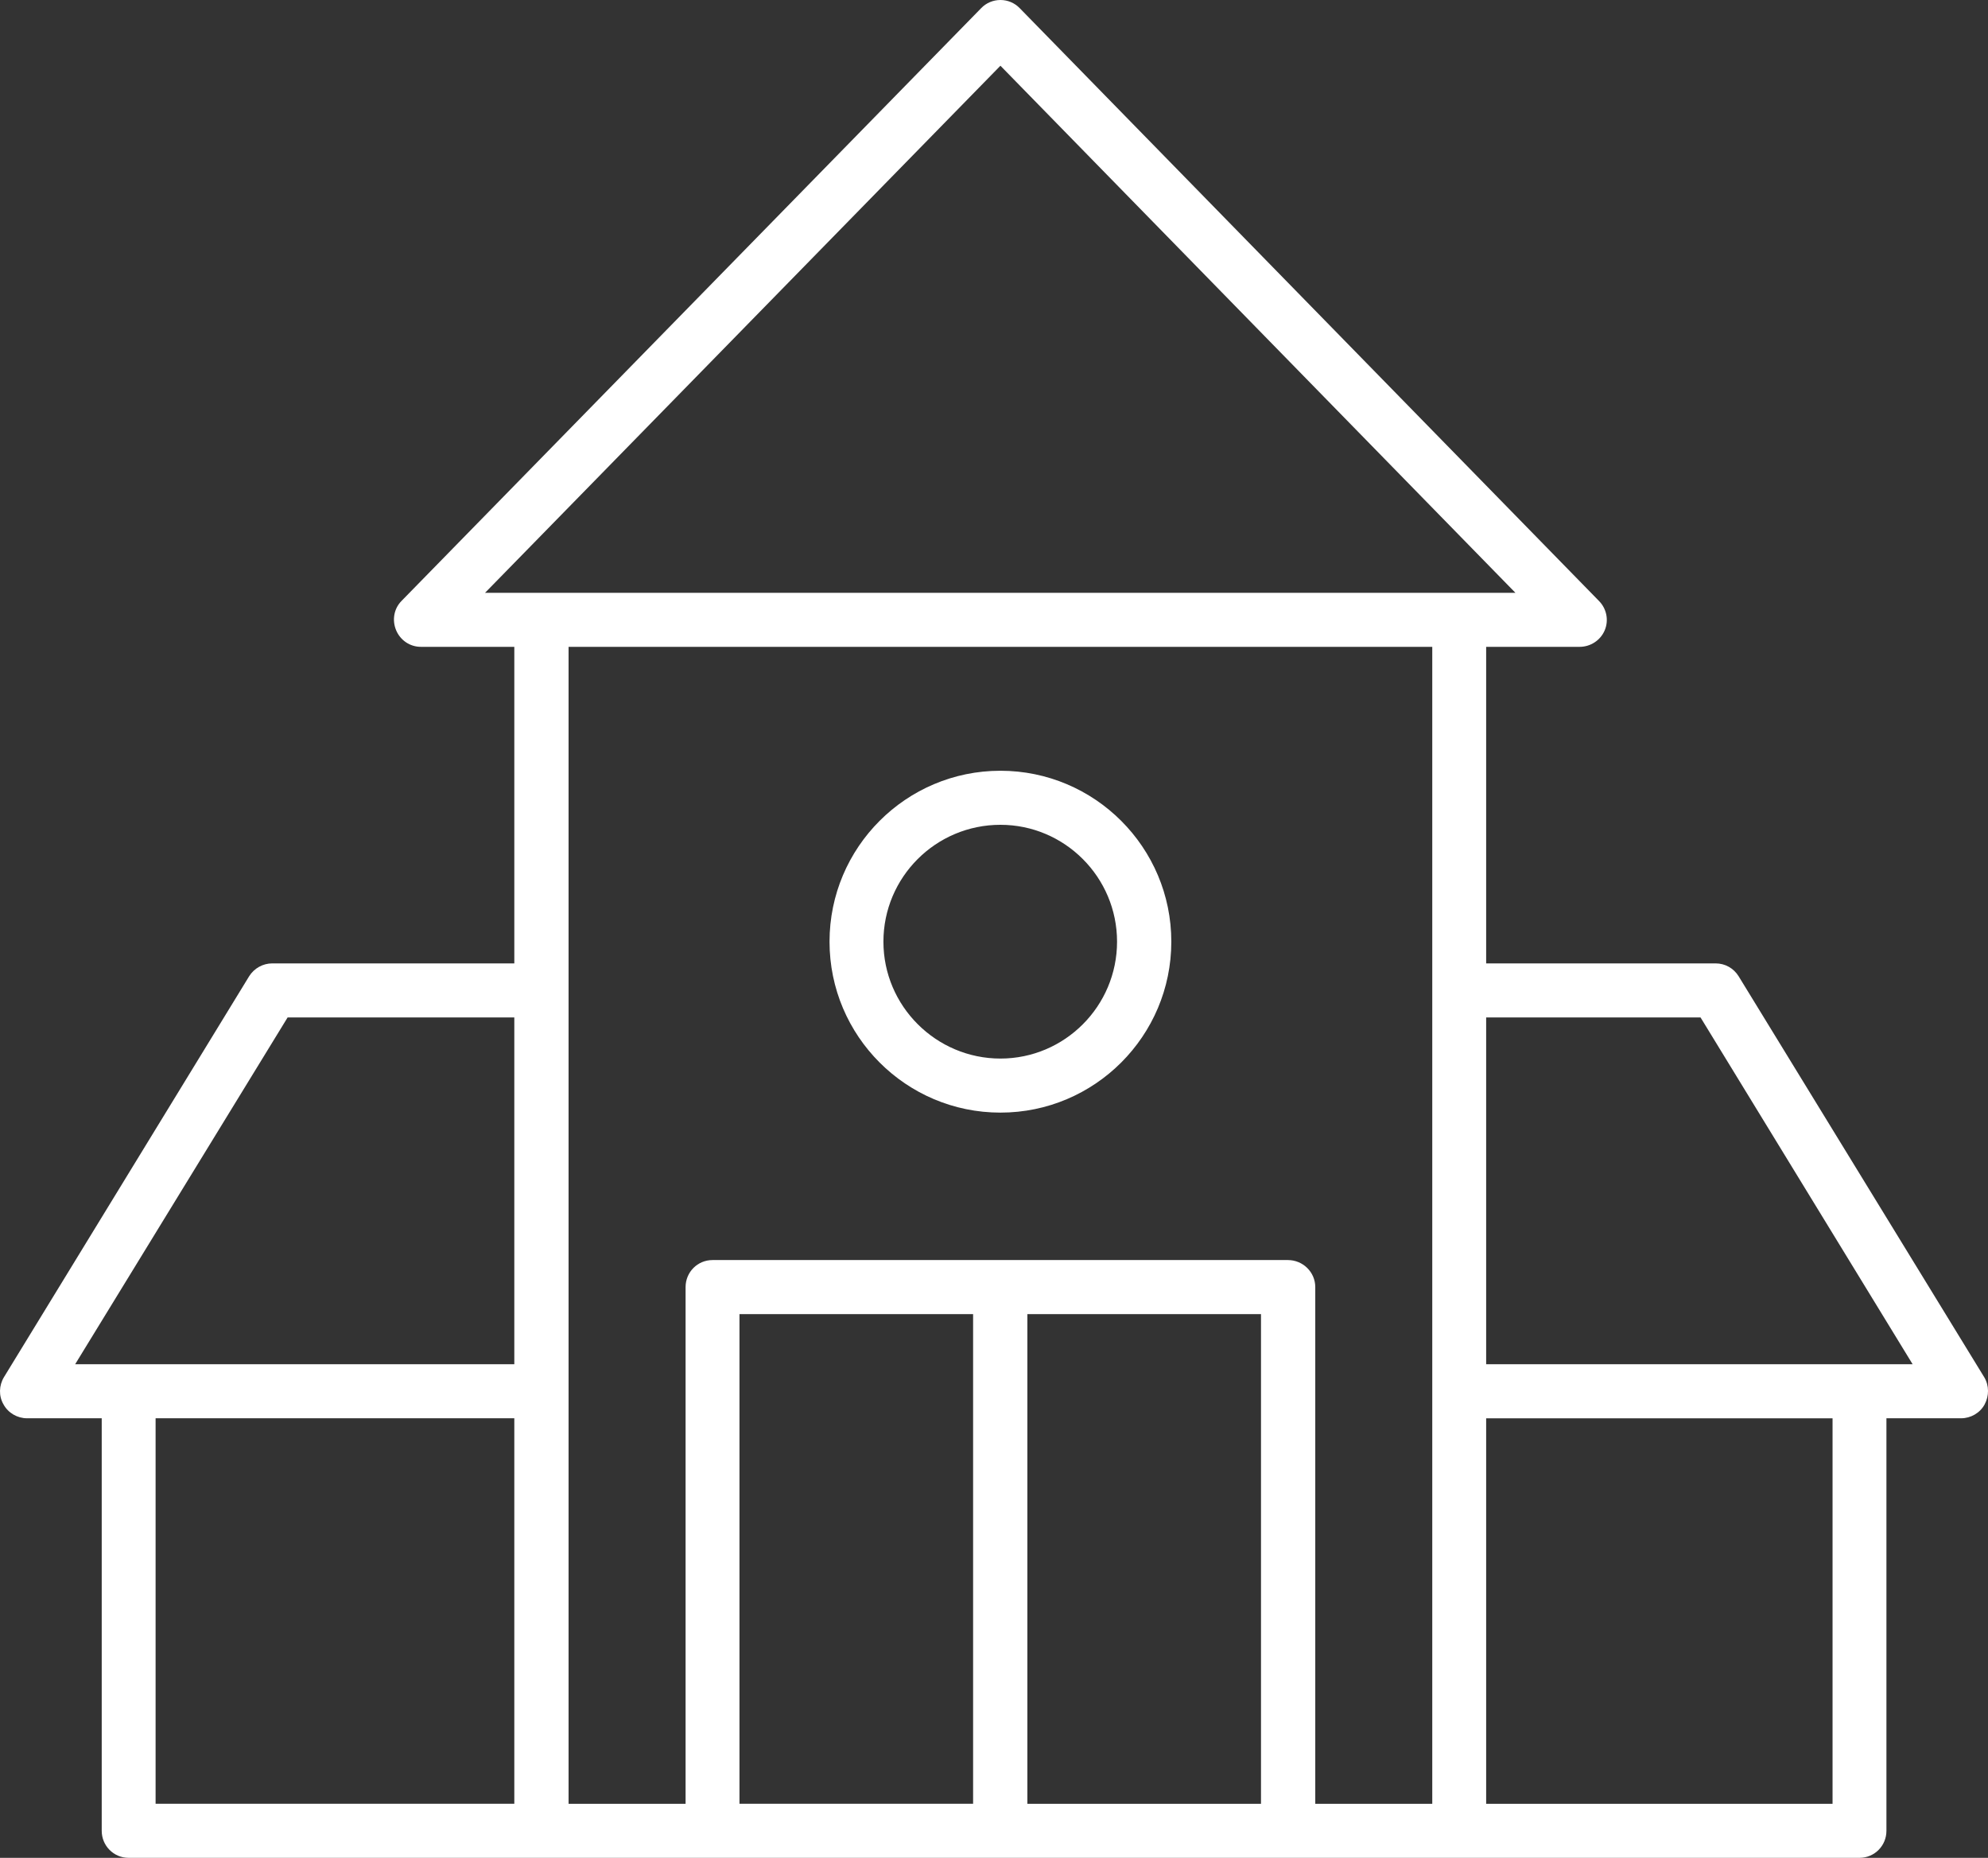 <?xml version="1.0" encoding="UTF-8"?> <svg xmlns="http://www.w3.org/2000/svg" id="Layer_2" data-name="Layer 2" viewBox="0 0 1061.62 991.89"><rect x="0" y="0" width="1061.62" height="991.89" fill="#333333" stroke="none"/><defs><style> .cls-1 { fill: #fff; } </style></defs><g id="Layer_1-2" data-name="Layer 1"><g><path class="cls-1" d="M993,728.36h-199.37v-185.14h114.49l113.25,185.14h-28.36ZM978.61,963.04h-184.98v-205.82h184.98v205.82h0ZM548.63,963.04v-261.44h124.76v261.44h-124.76ZM394.89,701.59h124.76v261.44h-124.76v-261.44h0ZM303.63,742.78v-397.44h461.22v617.7h-62.48v-275.87c0-7.98-6.58-14.43-14.6-14.43h-307.27c-8.02,0-14.39,6.45-14.39,14.43v275.87h-62.48v-220.25h0ZM83.09,757.21h191.56v205.82H83.09v-205.82h0ZM153.59,543.21h121.06v185.14H40.14l113.45-185.14h0ZM534.24,35.09l275.01,281.4H259.03L534.24,35.09h0ZM1059.59,735.26l-131.13-214.03c-2.67-4.3-7.19-6.88-12.33-6.88h-122.5v-169.01h49.95c5.75,0,11.1-3.47,13.36-8.82,2.26-5.36,1.03-11.55-3.09-15.7L544.52,4.34c-2.67-2.77-6.37-4.34-10.27-4.34s-7.61,1.56-10.28,4.34L214.43,320.82c-4.11,4.15-5.14,10.34-2.88,15.7,2.26,5.34,7.4,8.82,13.15,8.82h49.95v169.01h-129.28c-4.94,0-9.66,2.59-12.33,6.88L2.11,735.26c-2.67,4.44-2.88,10.03-.21,14.59,2.47,4.54,7.4,7.36,12.54,7.36h39.88v220.25c0,7.97,6.37,14.43,14.38,14.43h924.29c8.02,0,14.39-6.46,14.39-14.43v-220.25h39.88c5.14,0,10.07-2.82,12.54-7.36,2.47-4.56,2.47-10.15-.21-14.59h0Z"></path><path class="cls-1" d="M534.24,440.36c34.33,0,62.28,28,62.28,62.4s-27.95,62.4-62.28,62.4-62.48-27.99-62.48-62.4,27.95-62.4,62.48-62.4h0ZM534.24,594.02c50.36,0,91.26-40.94,91.26-91.26s-40.9-91.26-91.26-91.26-91.26,40.92-91.26,91.26,40.9,91.26,91.26,91.26h0Z"></path></g></g></svg> 